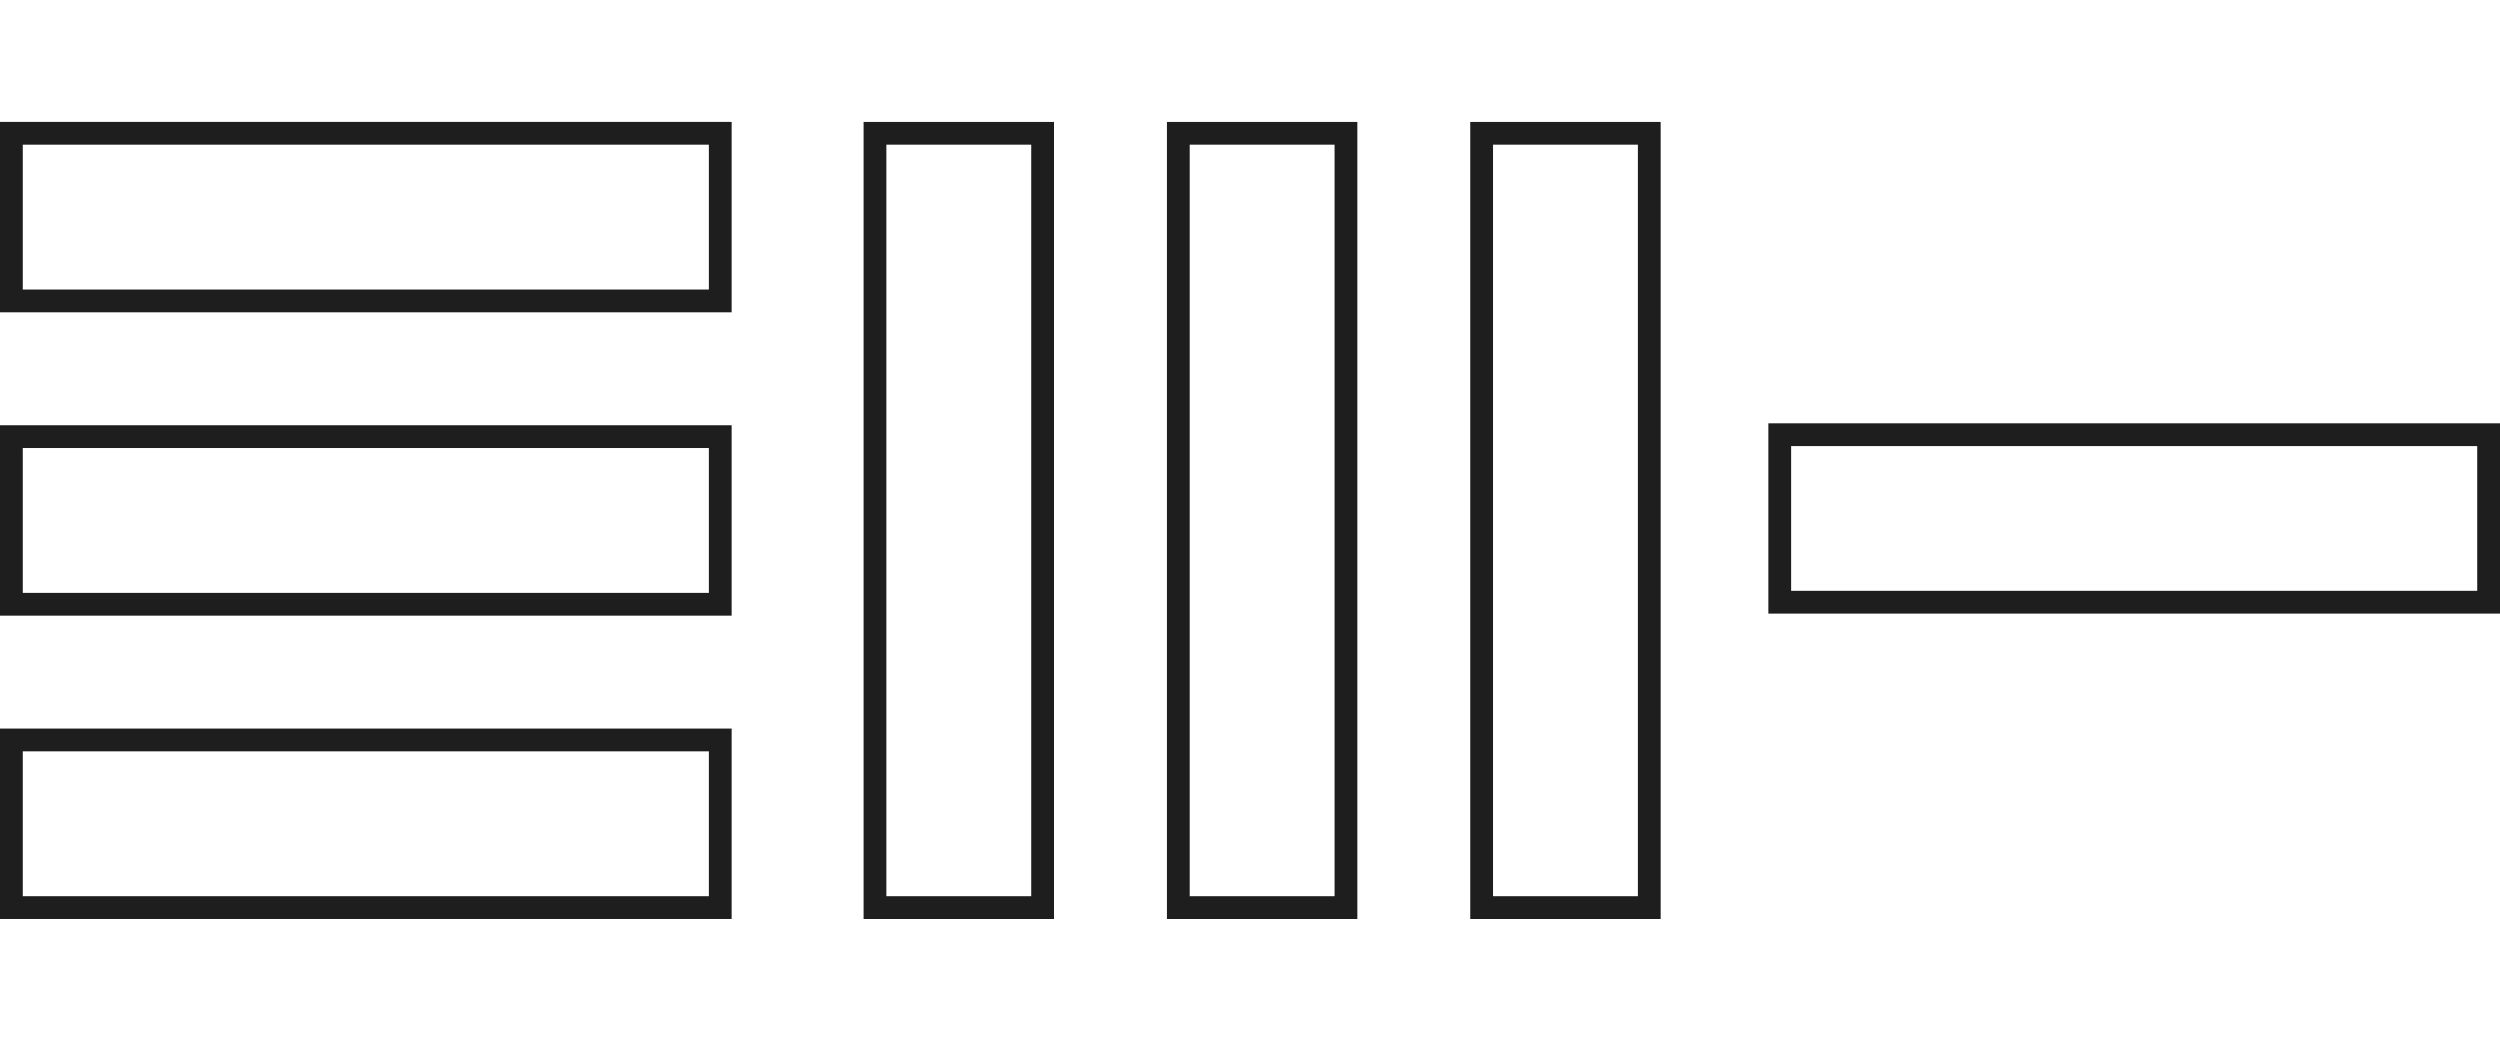 <svg xmlns="http://www.w3.org/2000/svg" width="184.94" height="77" viewBox="0 0 109.777 35">
  <g id="Group_24" data-name="Group 24" transform="translate(-79.5 -50.5)">
    <rect id="Rectangle_188" data-name="Rectangle 188" width="31.127" height="7.361" transform="translate(80 51)" fill="none" stroke="#1e1e1e" stroke-width="1"/>
    <rect id="Rectangle_189" data-name="Rectangle 189" width="31.127" height="7.361" transform="translate(80 64.32)" fill="none" stroke="#1e1e1e" stroke-width="1"/>
    <rect id="Rectangle_190" data-name="Rectangle 190" width="31.127" height="7.361" transform="translate(80 77.639)" fill="none" stroke="#1e1e1e" stroke-width="1"/>
    <rect id="Rectangle_191" data-name="Rectangle 191" width="34" height="7.361" transform="translate(117.921 85) rotate(-90)" fill="none" stroke="#1e1e1e" stroke-width="1"/>
    <rect id="Rectangle_192" data-name="Rectangle 192" width="34" height="7.361" transform="translate(131.241 85) rotate(-90)" fill="none" stroke="#1e1e1e" stroke-width="1"/>
    <rect id="Rectangle_193" data-name="Rectangle 193" width="34" height="7.361" transform="translate(144.56 85) rotate(-90)" fill="none" stroke="#1e1e1e" stroke-width="1"/>
    <rect id="Rectangle_194" data-name="Rectangle 194" width="31.127" height="7.356" transform="translate(157.65 64.235)" fill="none" stroke="#1e1e1e" stroke-width="1"/>
  </g>
</svg>
